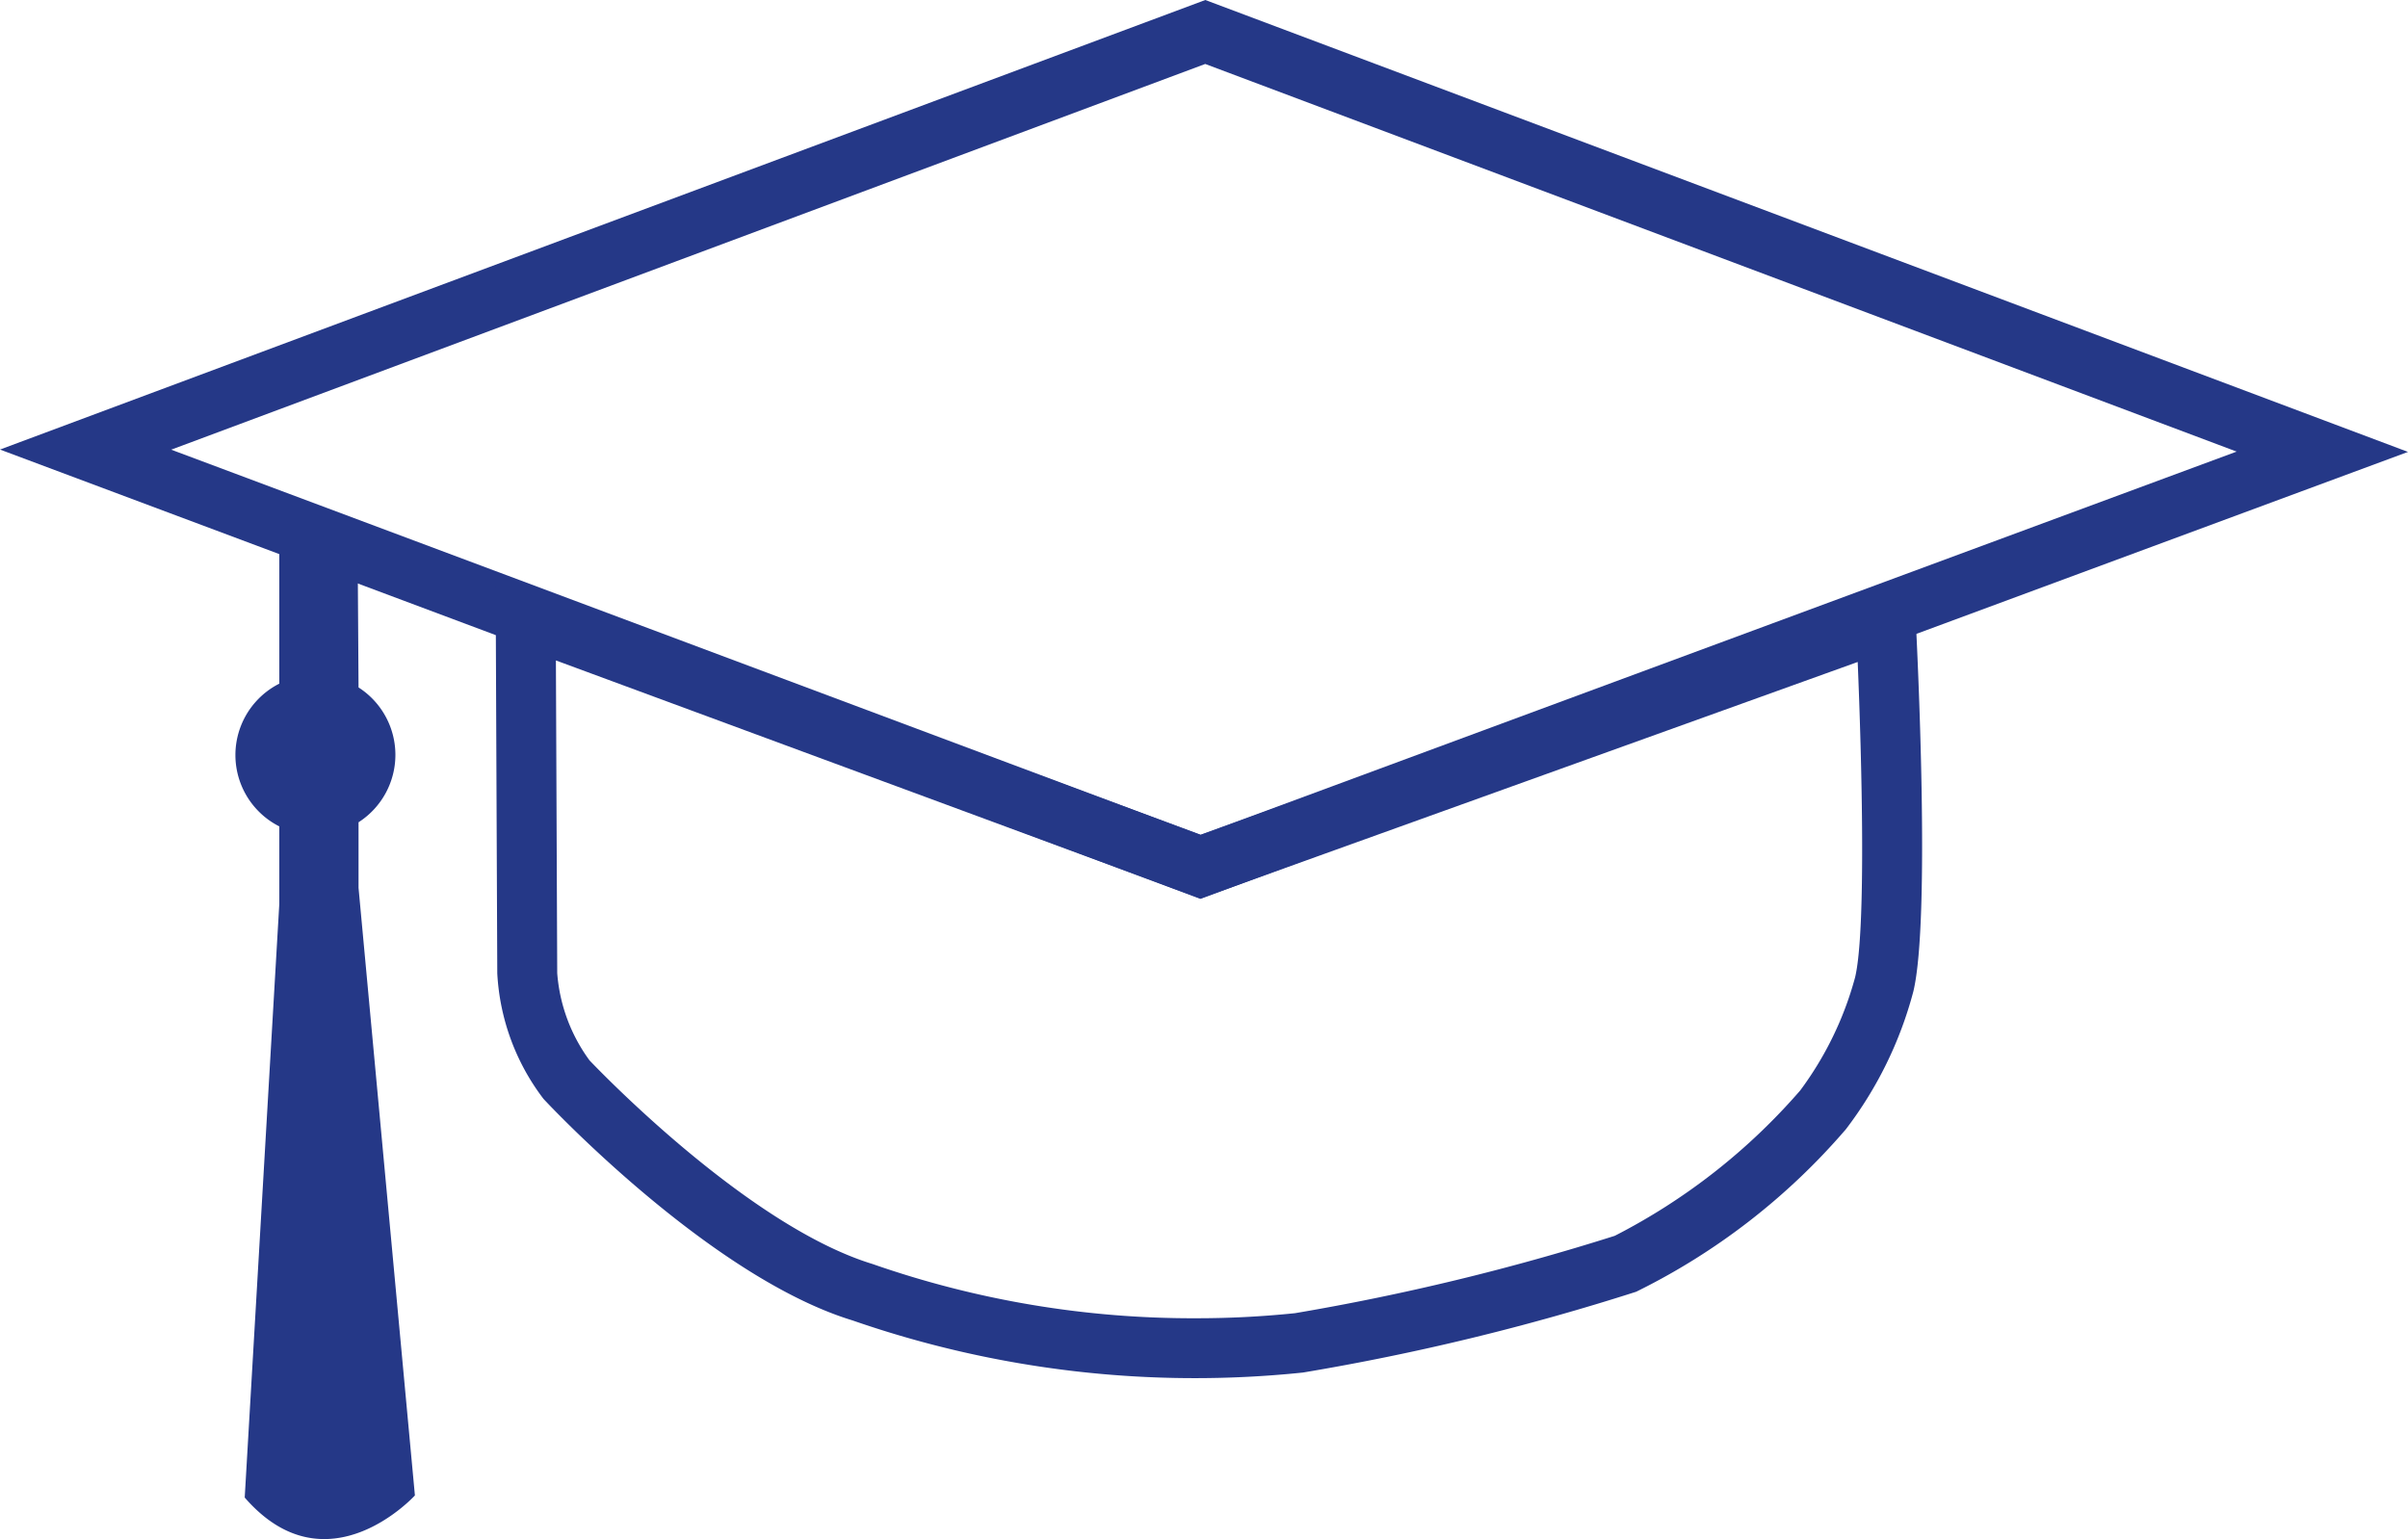 <svg id="ic_hut" xmlns="http://www.w3.org/2000/svg" xmlns:xlink="http://www.w3.org/1999/xlink" width="86.04" height="55" viewBox="0 0 86.04 55">
  <defs>
    <clipPath id="clip-path">
      <rect id="Rechteck_6098" data-name="Rechteck 6098" width="86.04" height="55" fill="none"/>
    </clipPath>
  </defs>
  <g id="Gruppe_12563" data-name="Gruppe 12563" clip-path="url(#clip-path)">
    <path id="Pfad_41611" data-name="Pfad 41611" d="M42.892,32.122,0,16.065,43.067,0,86.04,16.149ZM6.117,16.069,42.9,29.838l37.017-13.7L43.064,2.286Z" transform="translate(0 0)" fill="#253887"/>
    <path id="Pfad_41612" data-name="Pfad 41612" d="M165.406,191.7l25.191,9.307,25.474-9.167.075,1.44c.057,1.092.536,10.742-.081,13.323a13.989,13.989,0,0,1-2.411,4.928,23.616,23.616,0,0,1-7.494,5.808,84.64,84.64,0,0,1-11.905,2.887,37.287,37.287,0,0,1-16.091-1.861c-5.035-1.535-10.765-7.617-11.006-7.875l-.042-.045-.037-.049a8.1,8.1,0,0,1-1.613-4.437Zm25.182,11.586-23.027-8.507.047,11.175a6.041,6.041,0,0,0,1.155,3.118c.521.546,5.751,5.943,10.109,7.275a34.716,34.716,0,0,0,11.583,1.939,33.992,33.992,0,0,0,3.516-.181,84.482,84.482,0,0,0,11.423-2.764,22.075,22.075,0,0,0,6.627-5.195h0a12.036,12.036,0,0,0,1.961-4.041c.4-1.666.24-7.775.093-11.271Z" transform="translate(-147.698 -171.178)" fill="#253887"/>
    <path id="Pfad_41613" data-name="Pfad 41613" d="M82.967,186.278v-2.345a2.862,2.862,0,0,0,0-4.818l-.032-4.9-2.8-1.135v5.9a2.858,2.858,0,0,0,0,5.1v2.783L78.9,208.064c2.933,3.383,6.081-.075,6.081-.075Z" transform="translate(-70.156 -154.549)" fill="#253887"/>
  </g>
</svg>
